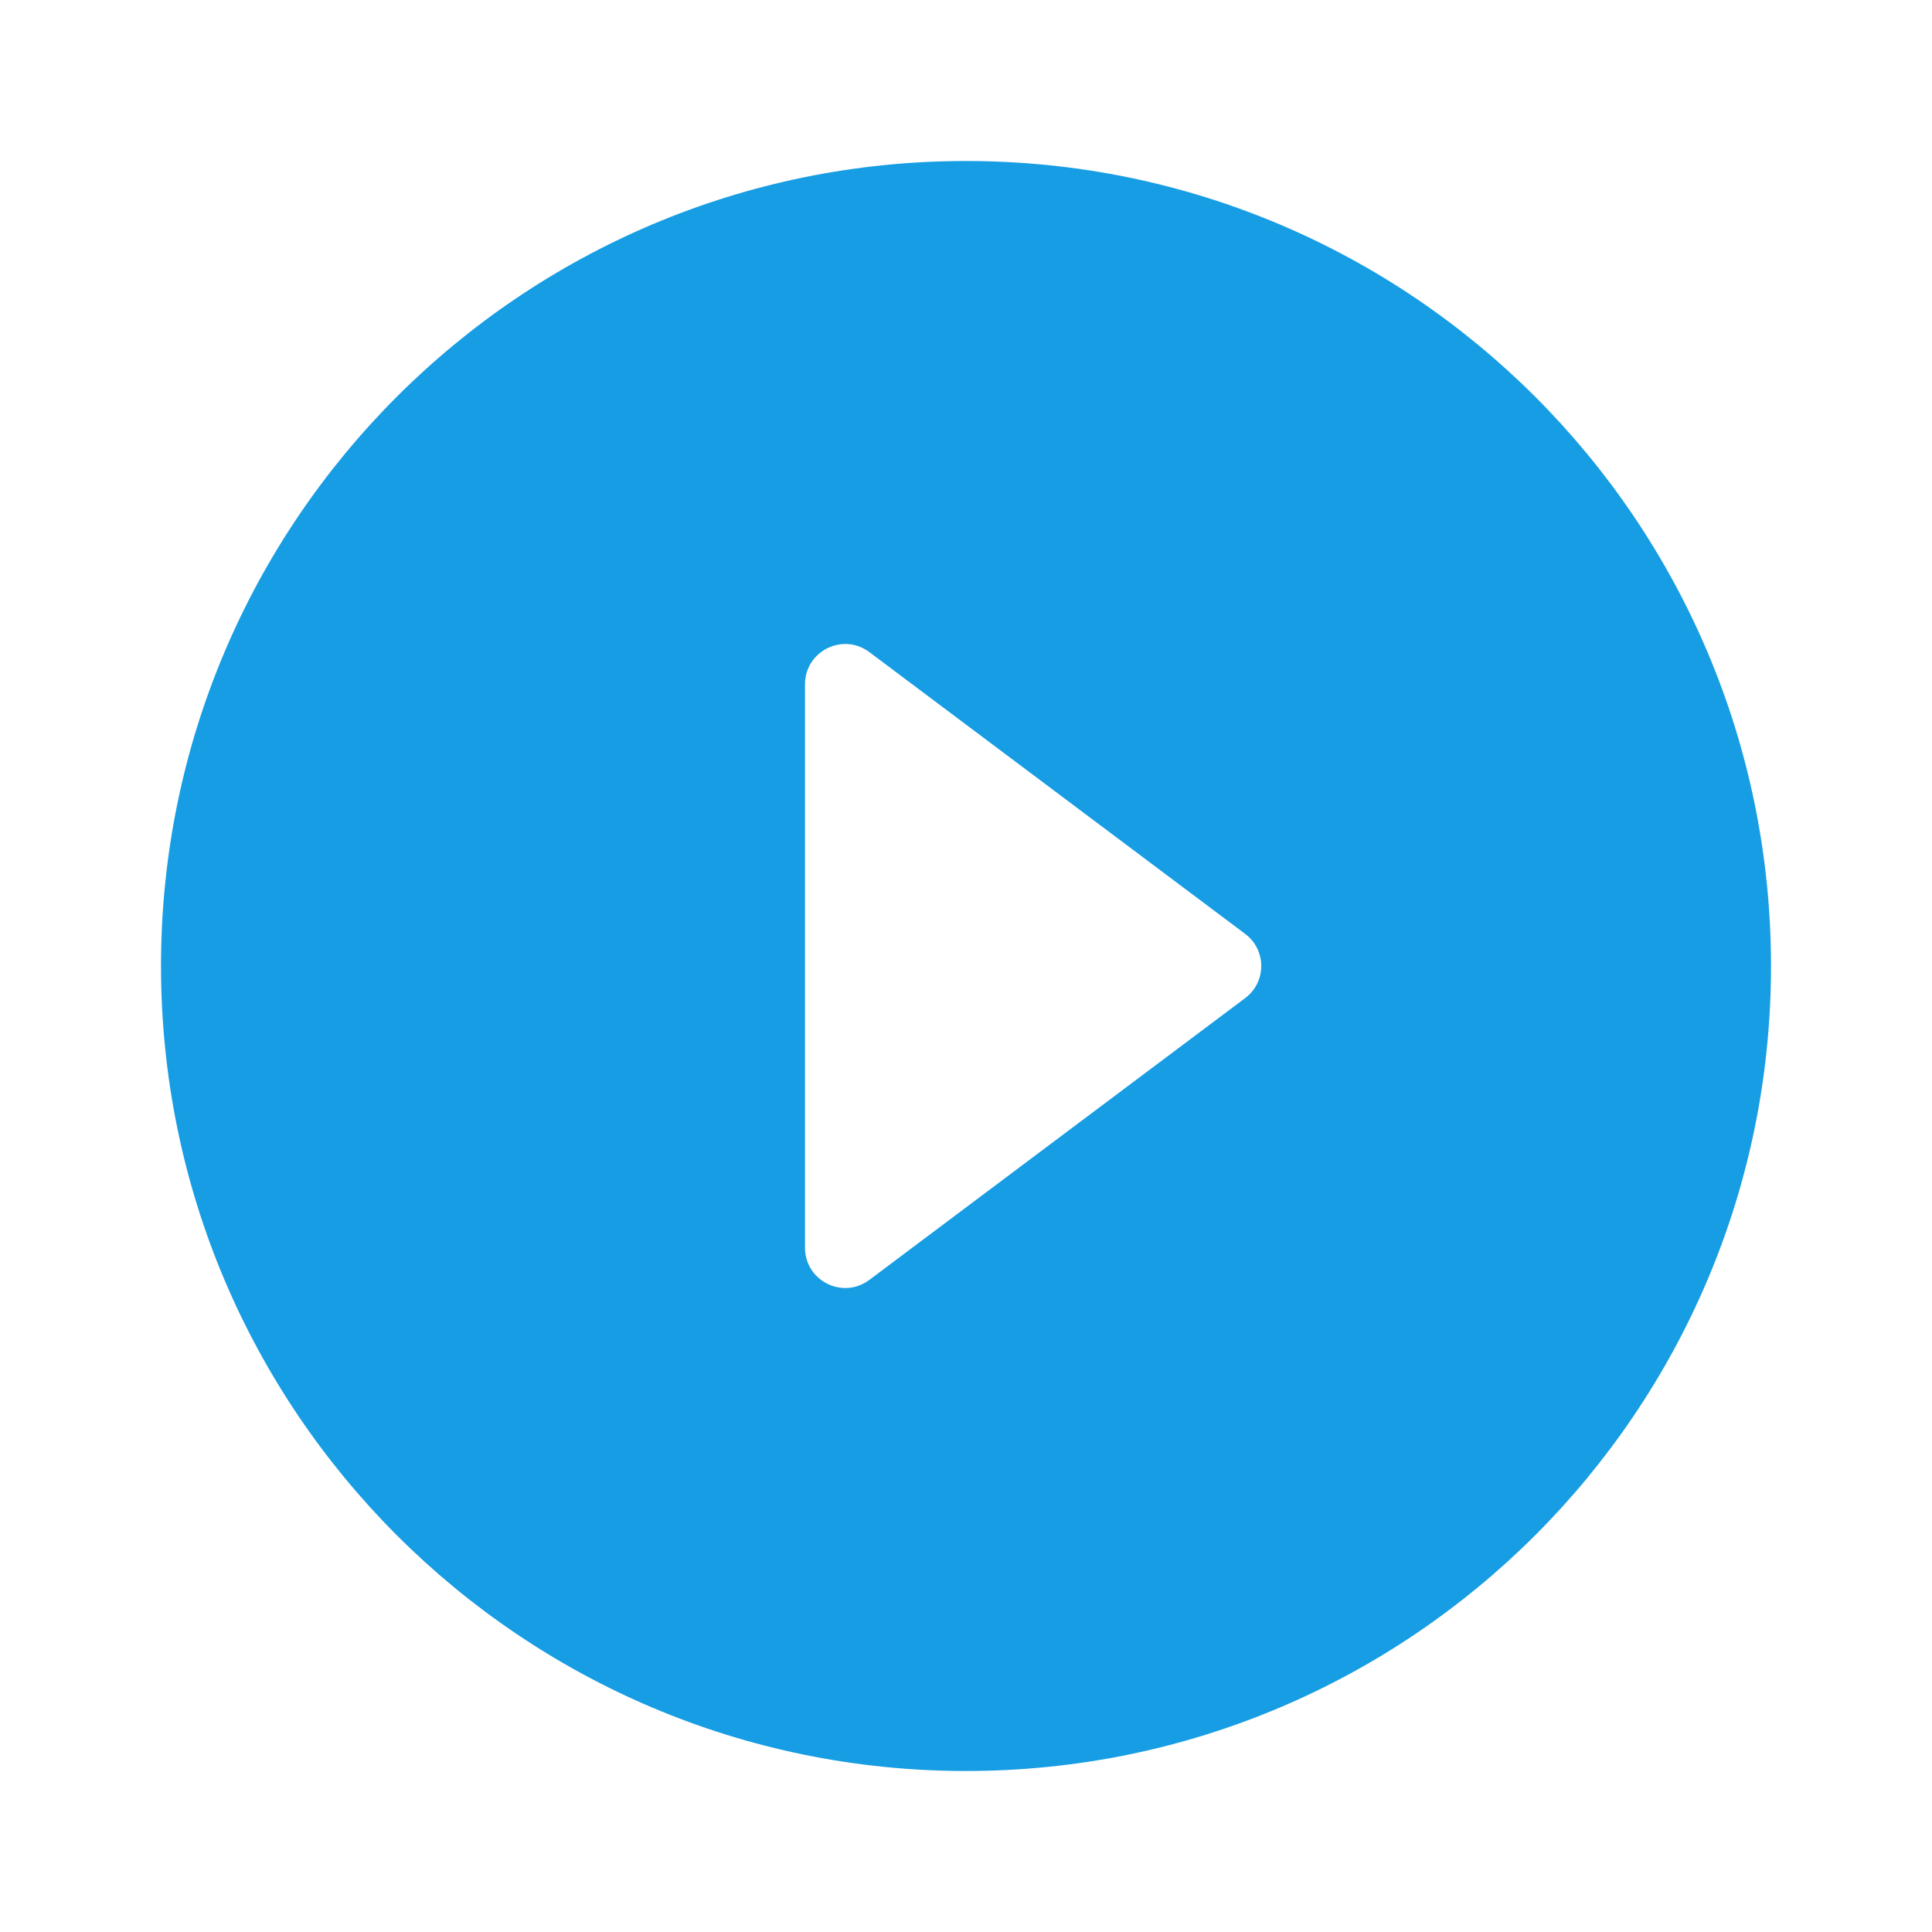 <svg width="24" height="24" viewBox="0 0 24 24" fill="none" xmlns="http://www.w3.org/2000/svg">
<path d="M12 2C6.477 2 2 6.477 2 12C2 17.523 6.477 22 12 22C17.523 22 22 17.523 22 12C22 6.477 17.523 2 12 2ZM10 15.5V8.5C10 8.09 10.469 7.852 10.801 8.102L15.469 11.602C15.734 11.801 15.734 12.199 15.469 12.398L10.801 15.898C10.469 16.148 10 15.91 10 15.5Z" fill="#179DE3"/>
</svg>
